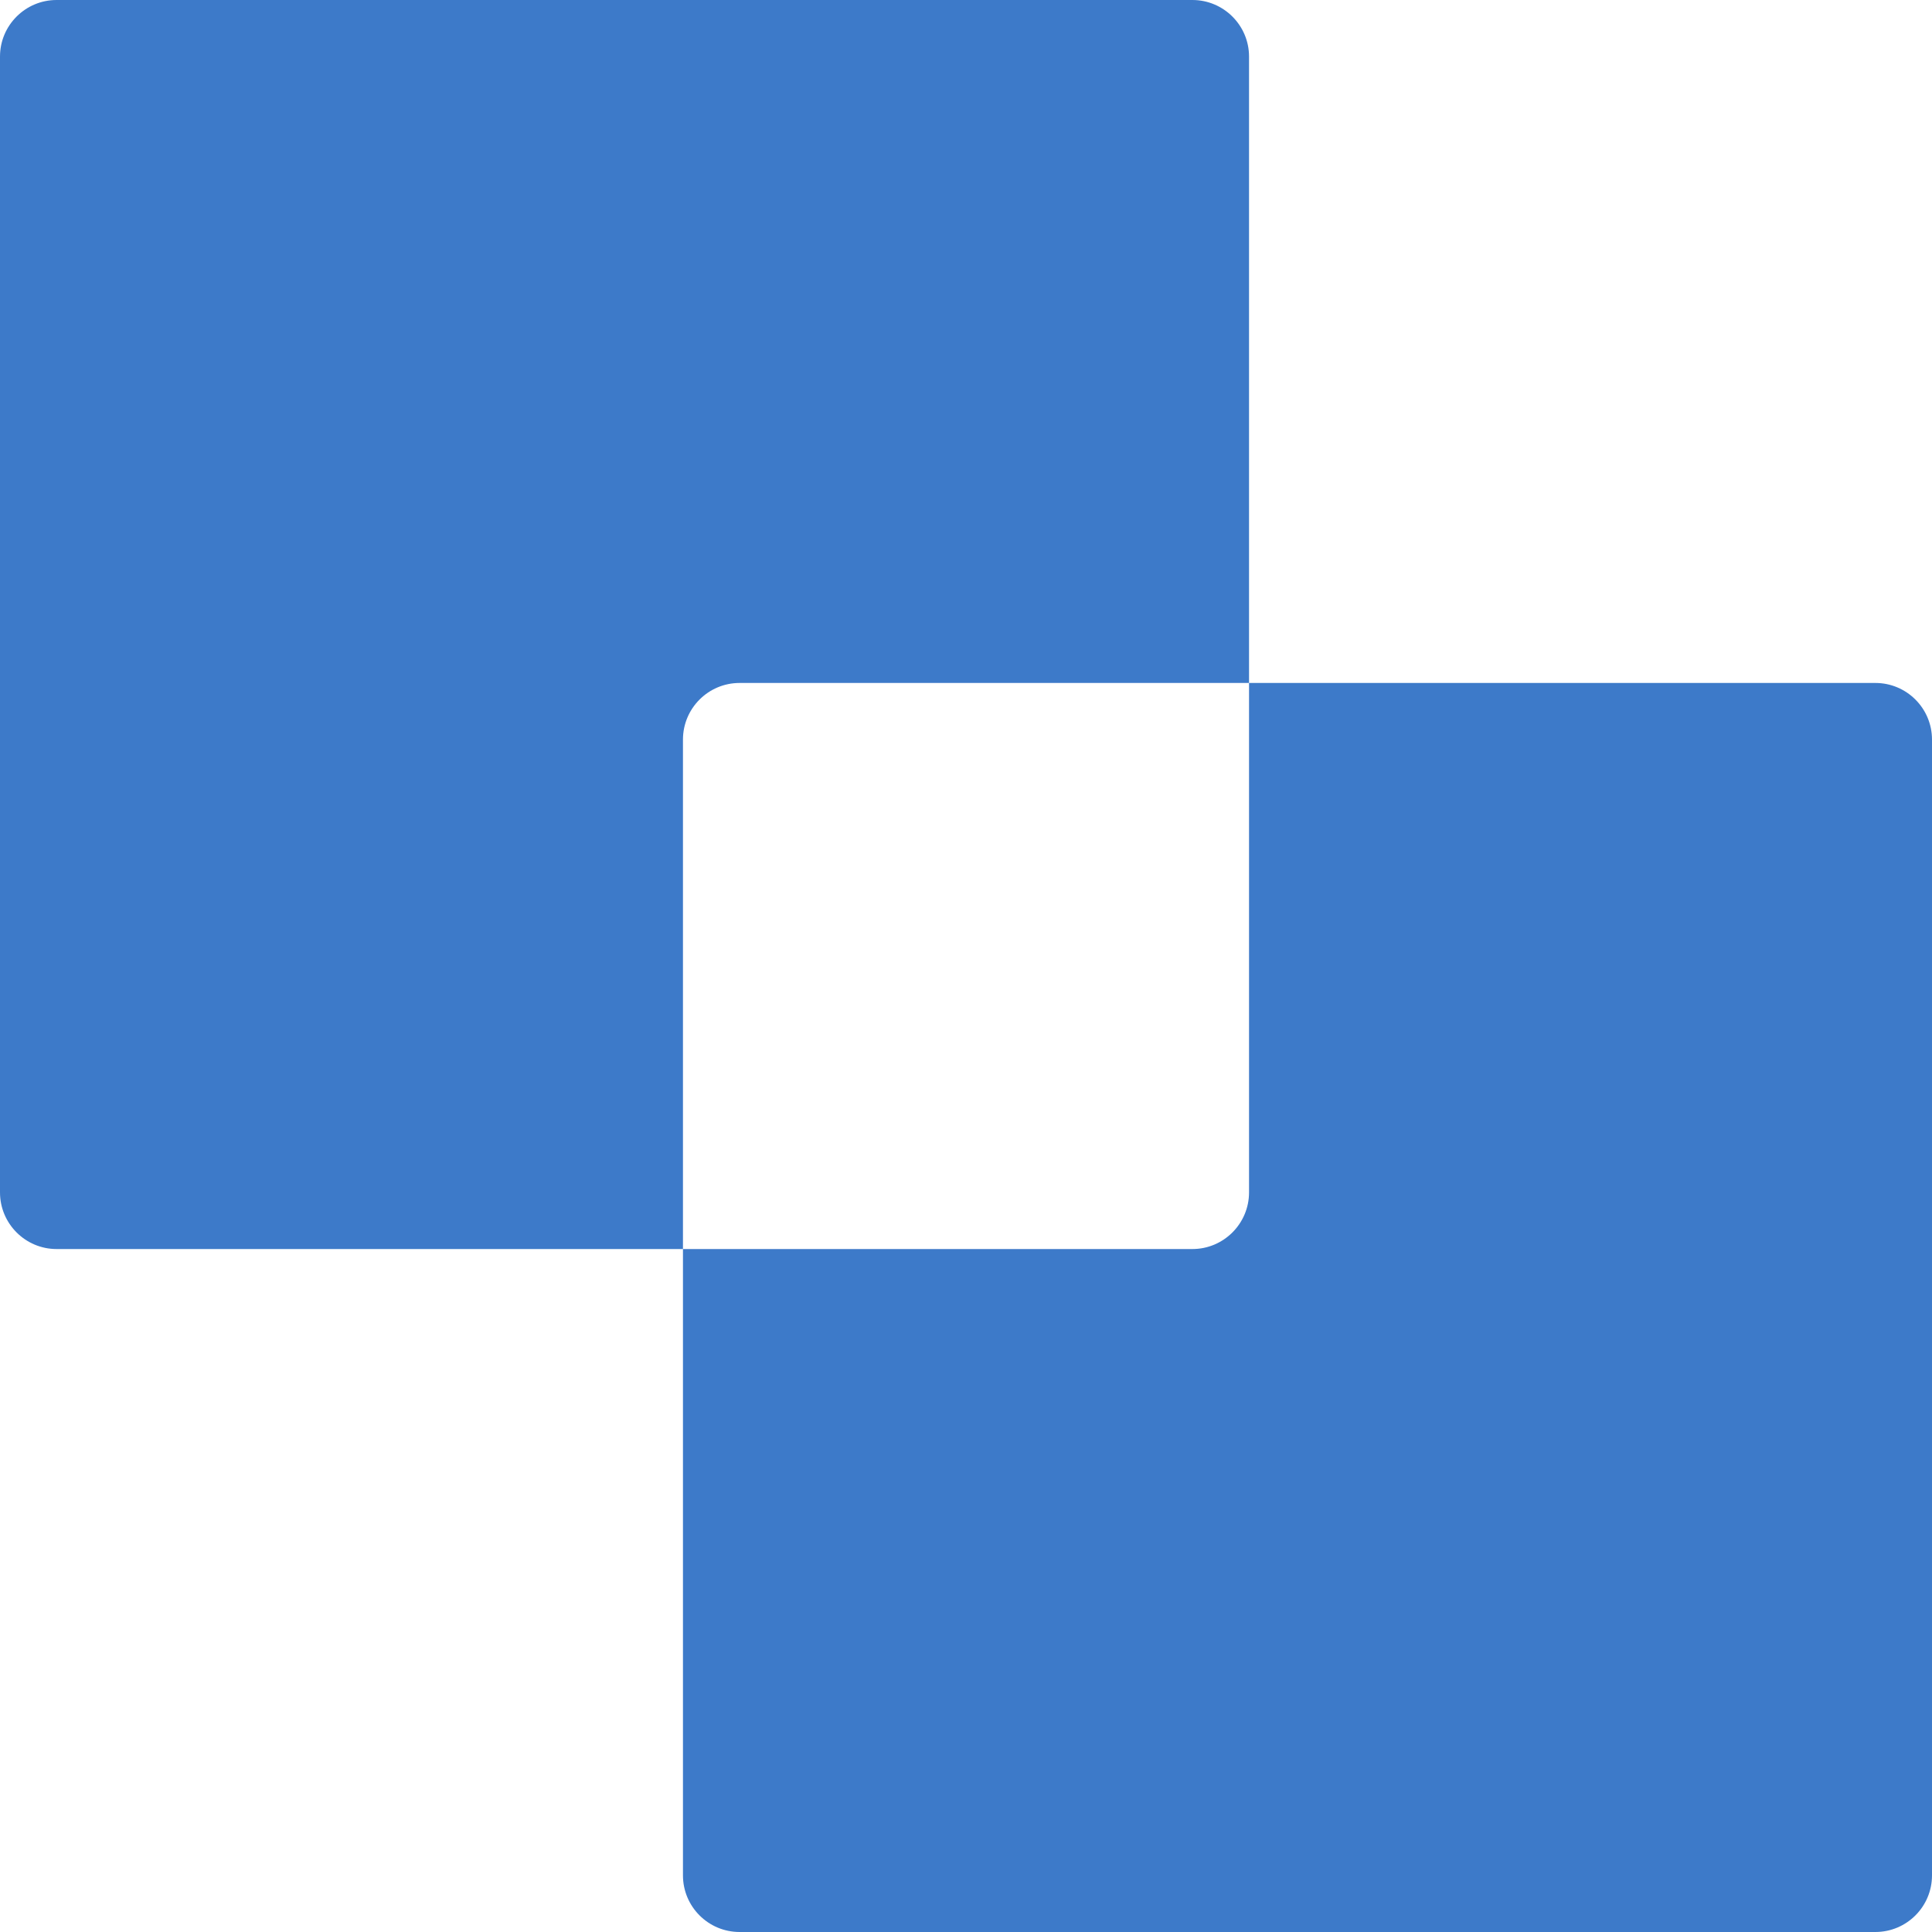 <svg width="32" height="32" viewBox="0 0 32 32" fill="none" xmlns="http://www.w3.org/2000/svg">
<path d="M12.25 11.312H20.688V0.937C20.688 0.42 20.267 0 19.75 0H0.937C0.42 0 0 0.42 0 0.937V19.75C0 20.267 0.42 20.688 0.937 20.688H11.312V12.25C11.312 11.732 11.732 11.312 12.25 11.312Z" fill="#3D7AC9"/>
<path d="M31.062 11.312H20.688L20.688 19.75C20.688 20.267 20.267 20.688 19.75 20.688L11.312 20.688V31.062C11.312 31.58 11.732 32 12.25 32H31.062C31.58 32 32 31.58 32 31.062V12.25C32 11.732 31.58 11.312 31.062 11.312Z" fill="#3D7AC9"/>
</svg>
